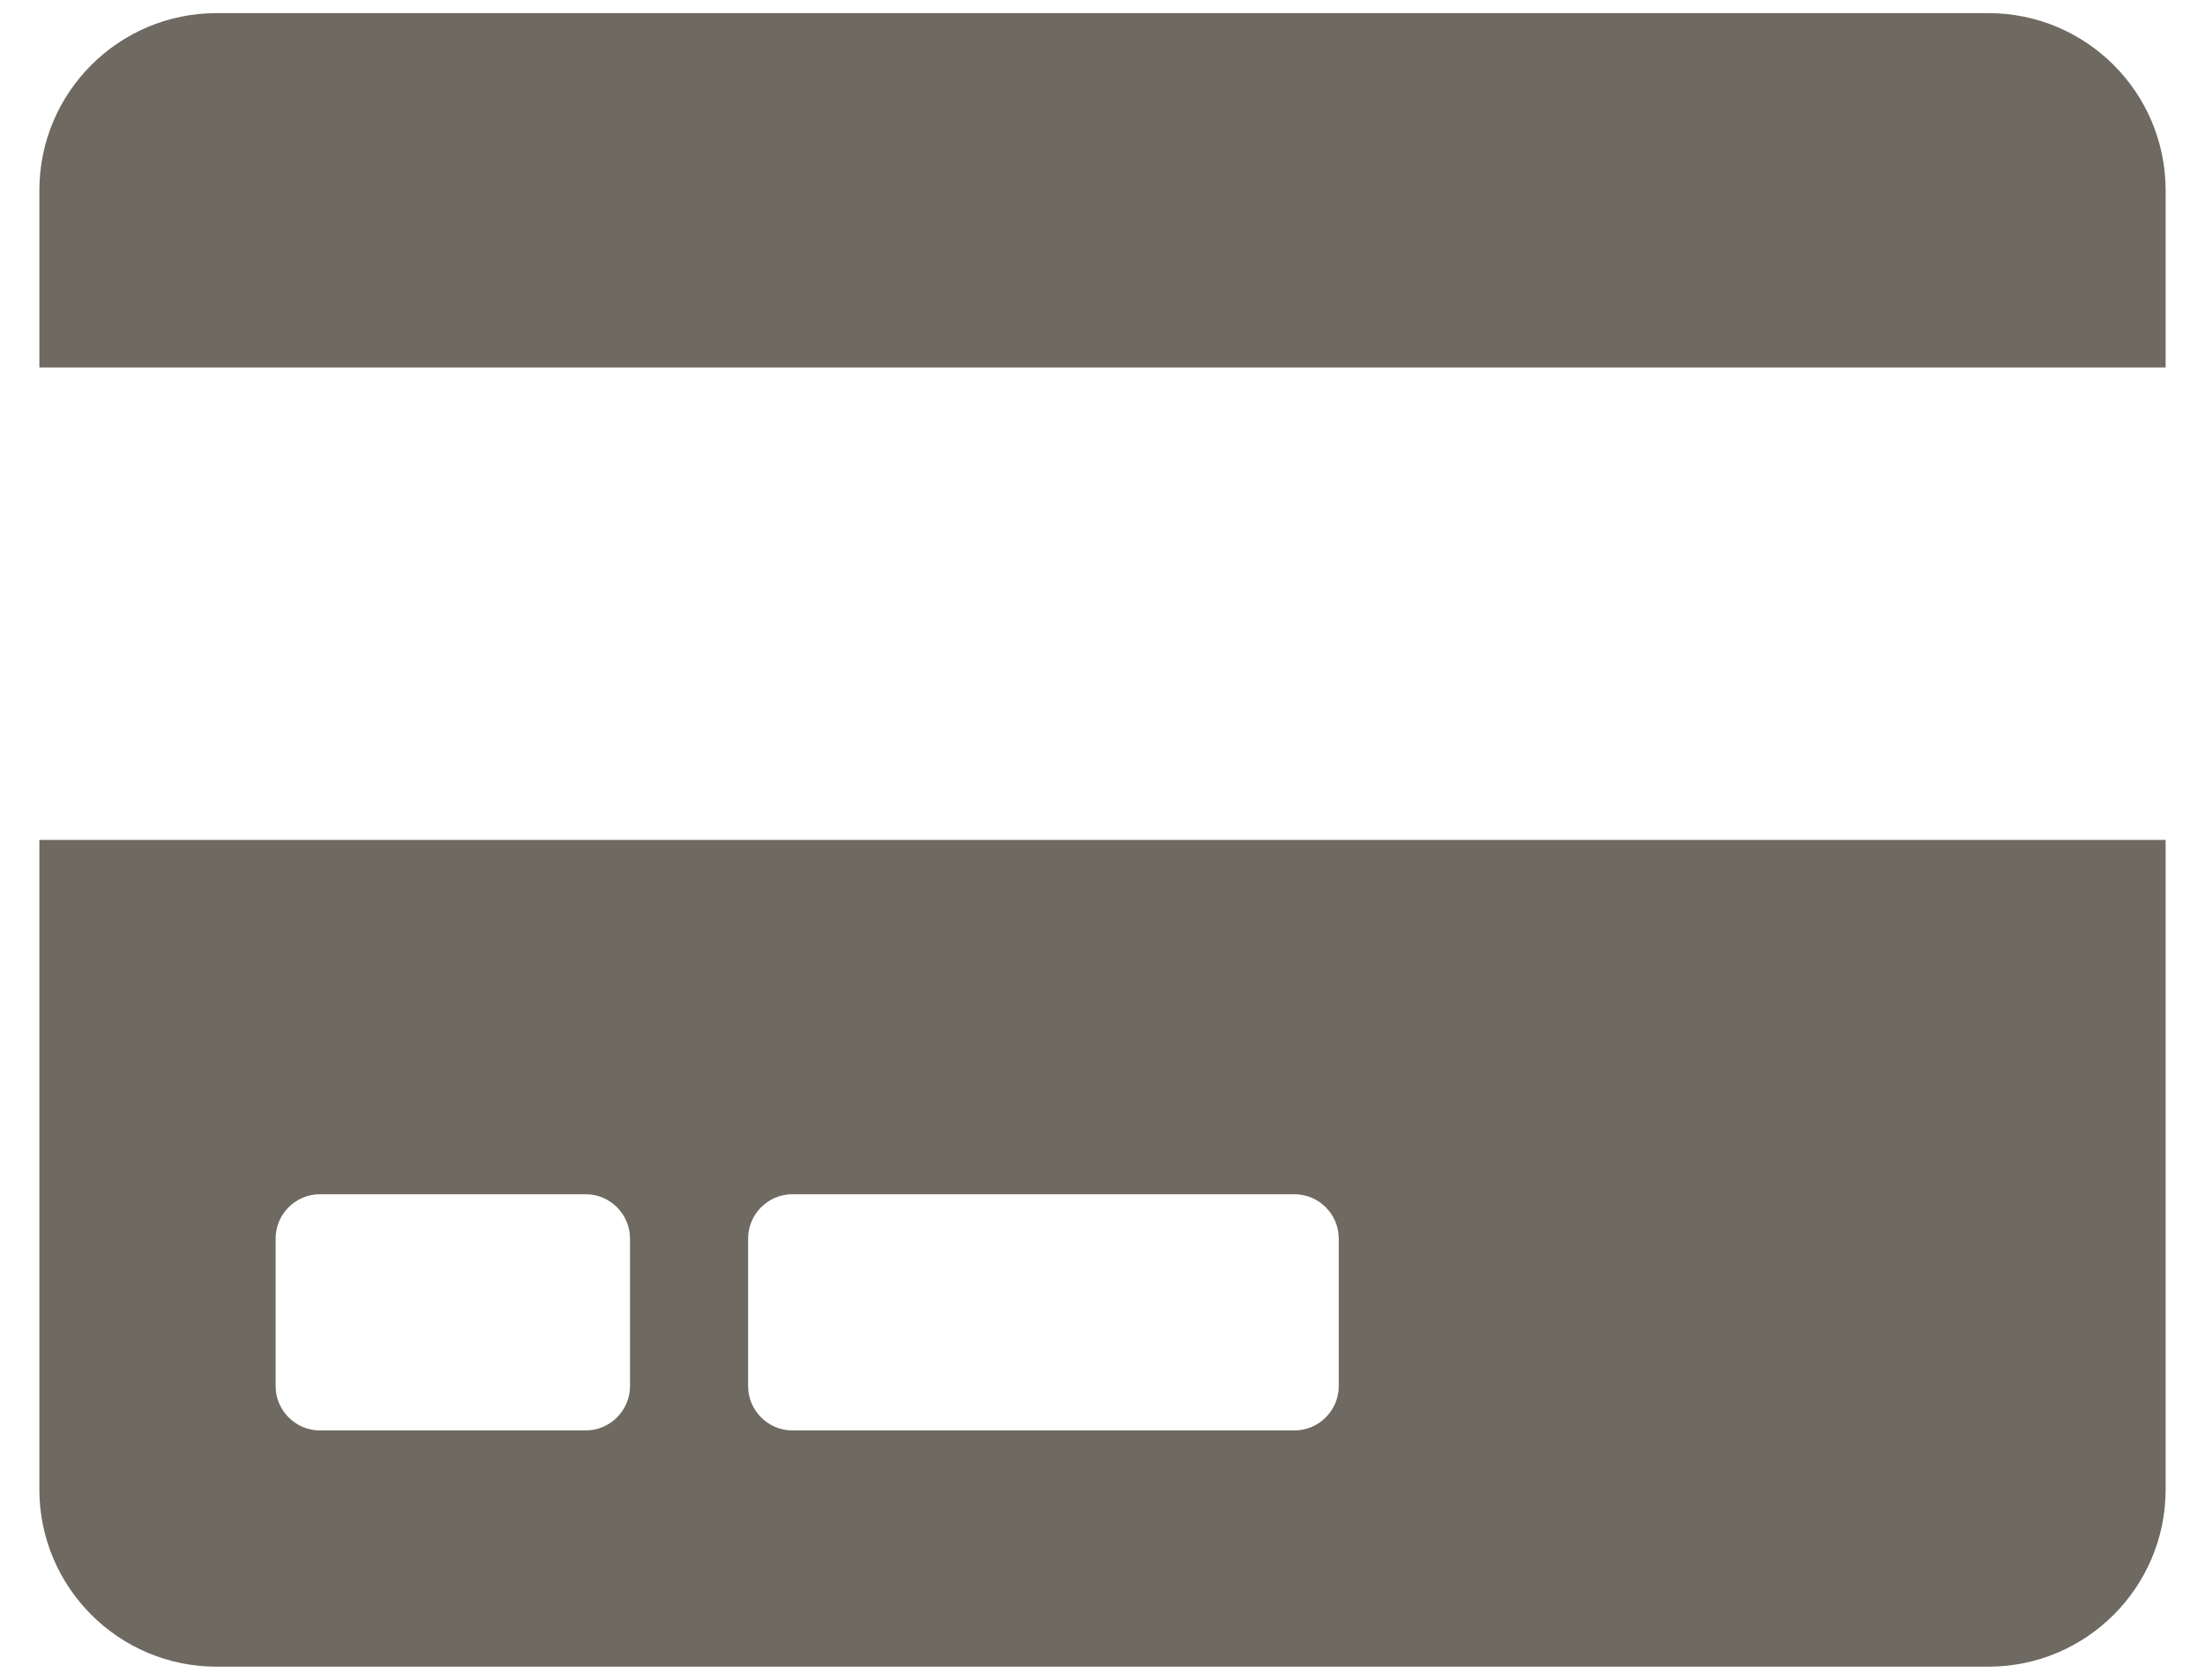 <svg xmlns="http://www.w3.org/2000/svg" fill="none" viewBox="0 0 42 32" height="32" width="42">
<path fill="#6E6A61" d="M0.75 28.375C0.75 30.238 2.262 31.75 4.125 31.75H37.875C39.738 31.75 41.25 30.238 41.25 28.375V16H0.75V28.375ZM14.25 23.594C14.25 23.13 14.63 22.75 15.094 22.75H24.656C25.12 22.75 25.5 23.13 25.5 23.594V26.406C25.5 26.87 25.12 27.25 24.656 27.25H15.094C14.63 27.25 14.25 26.87 14.25 26.406V23.594ZM5.25 23.594C5.25 23.13 5.63 22.75 6.094 22.75H11.156C11.62 22.75 12 23.13 12 23.594V26.406C12 26.87 11.62 27.25 11.156 27.25H6.094C5.63 27.25 5.25 26.87 5.25 26.406V23.594ZM41.25 3.625V7H0.75V3.625C0.75 1.762 2.262 0.25 4.125 0.25H37.875C39.738 0.25 41.25 1.762 41.25 3.625Z"></path>
</svg>
